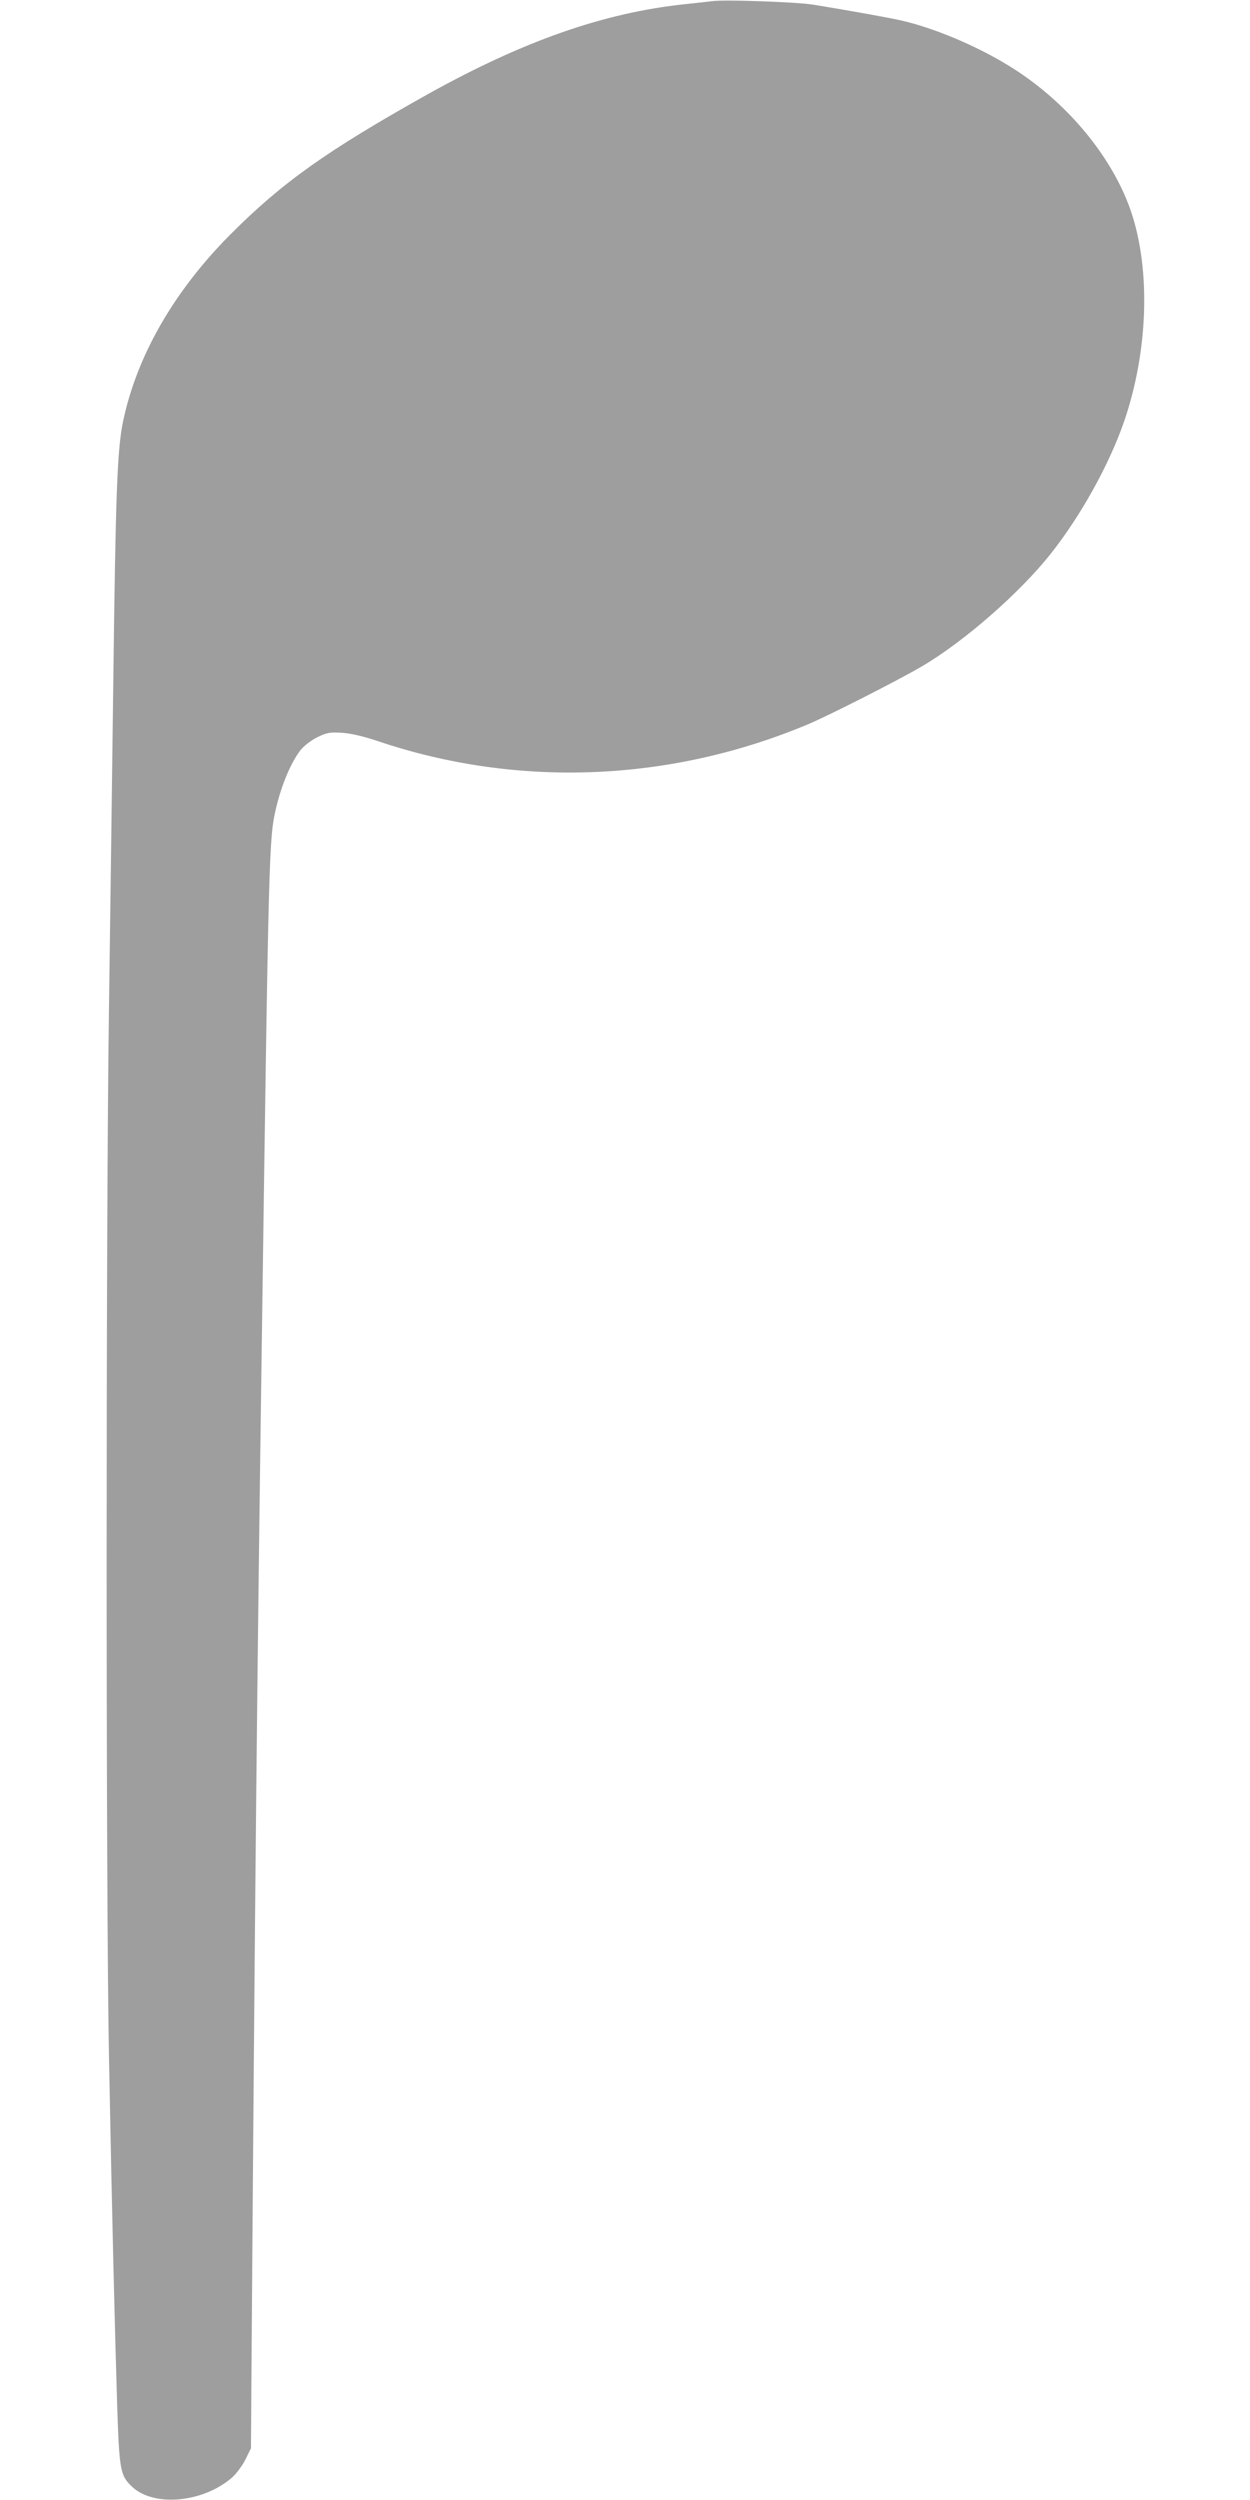 <?xml version="1.0" standalone="no"?>
<!DOCTYPE svg PUBLIC "-//W3C//DTD SVG 20010904//EN"
 "http://www.w3.org/TR/2001/REC-SVG-20010904/DTD/svg10.dtd">
<svg version="1.0" xmlns="http://www.w3.org/2000/svg"
 width="640pt" height="1280pt" viewBox="0 0 640 1280"
 preserveAspectRatio="xMidYMid meet">
<g transform="translate(0,1280) scale(0.1,-0.1)"
fill="#9e9e9e" stroke="none">
<path d="M3645 12794 c-16 -2 -77 -9 -135 -15 -419 -44 -831 -189 -1321 -462
-516 -289 -744 -451 -1009 -717 -290 -291 -480 -623 -550 -958 -30 -144 -38
-370 -50 -1337 -6 -478 -16 -1228 -22 -1665 -16 -1092 -16 -4566 0 -5370 15
-800 30 -1400 42 -1789 11 -332 16 -356 76 -413 112 -105 362 -82 511 46 23
20 54 62 70 94 l28 57 2 310 c18 2538 30 3689 53 5320 36 2583 37 2612 74
2770 28 118 77 234 126 296 17 21 55 50 86 65 48 23 63 26 127 22 45 -3 111
-19 177 -41 713 -242 1495 -213 2203 83 102 42 466 227 585 297 216 126 503
377 662 578 154 195 296 451 373 670 126 362 140 783 37 1085 -99 287 -340
572 -634 749 -165 100 -375 188 -541 226 -60 14 -278 53 -450 81 -86 14 -457
27 -520 18z"/>
</g>
</svg>
